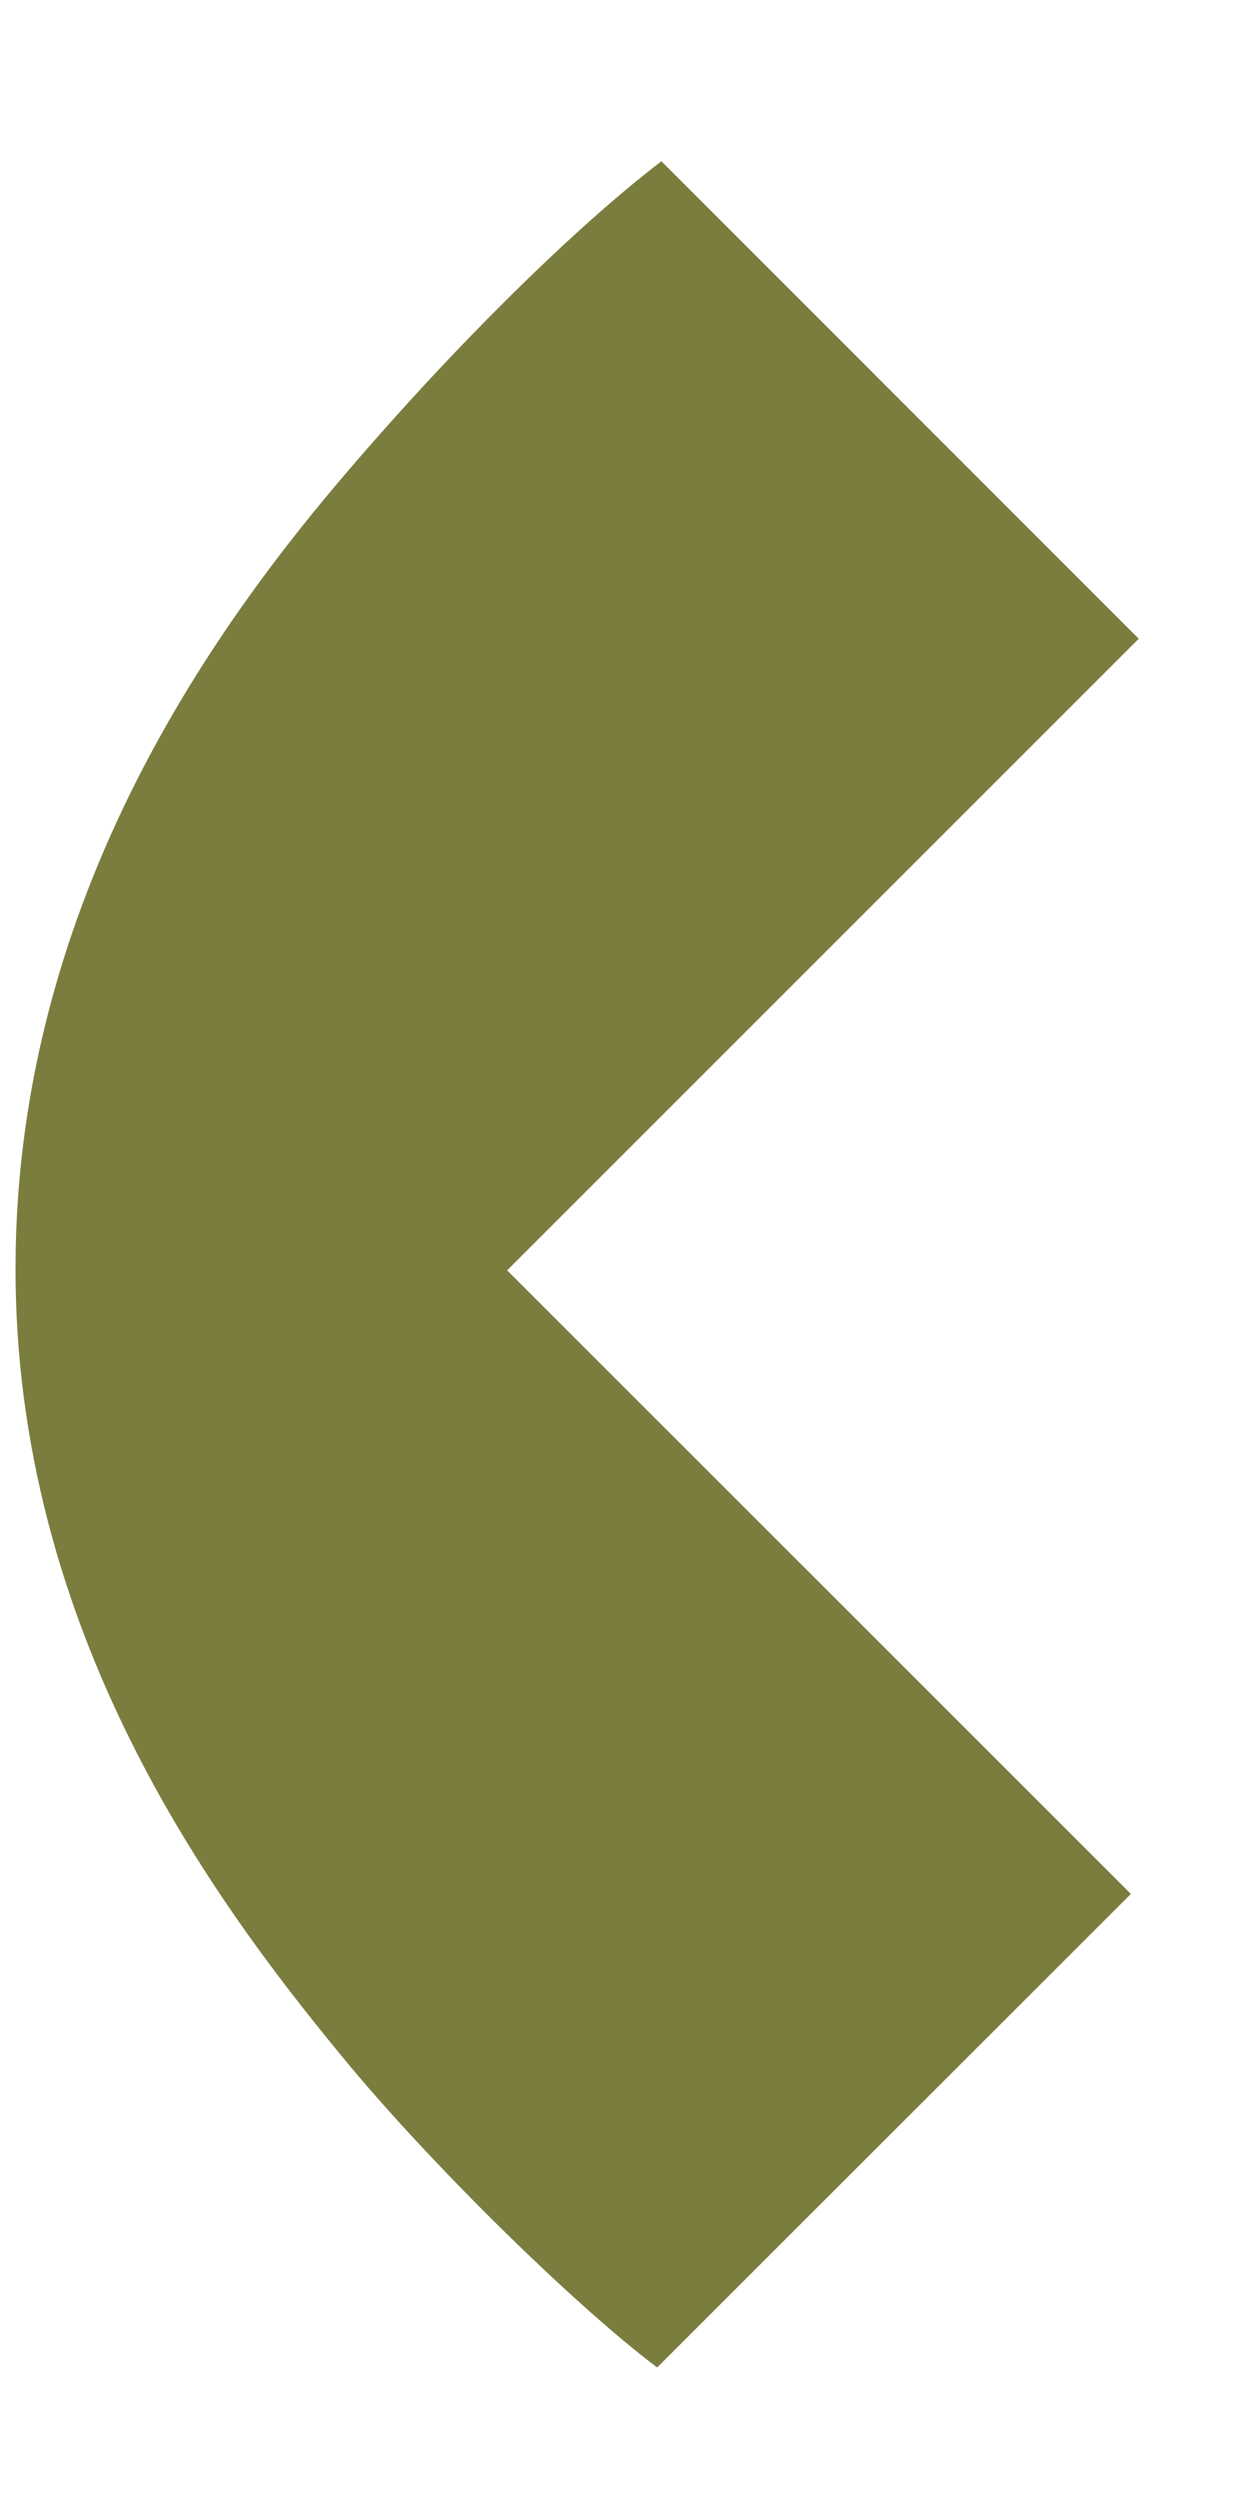 <svg width="7" height="14" viewBox="0 0 7 14" fill="none" xmlns="http://www.w3.org/2000/svg">
<path d="M6.377 3.577L3.704 0.903C3.236 1.26 2.565 1.917 1.953 2.632C1.23 3.475 0.096 5.013 0.087 7.08C0.077 9.139 1.203 10.649 1.91 11.51C2.397 12.104 3.205 12.899 3.68 13.258L6.333 10.606L2.84 7.114L6.377 3.577Z" fill="#7A7D3D"/>
</svg>

